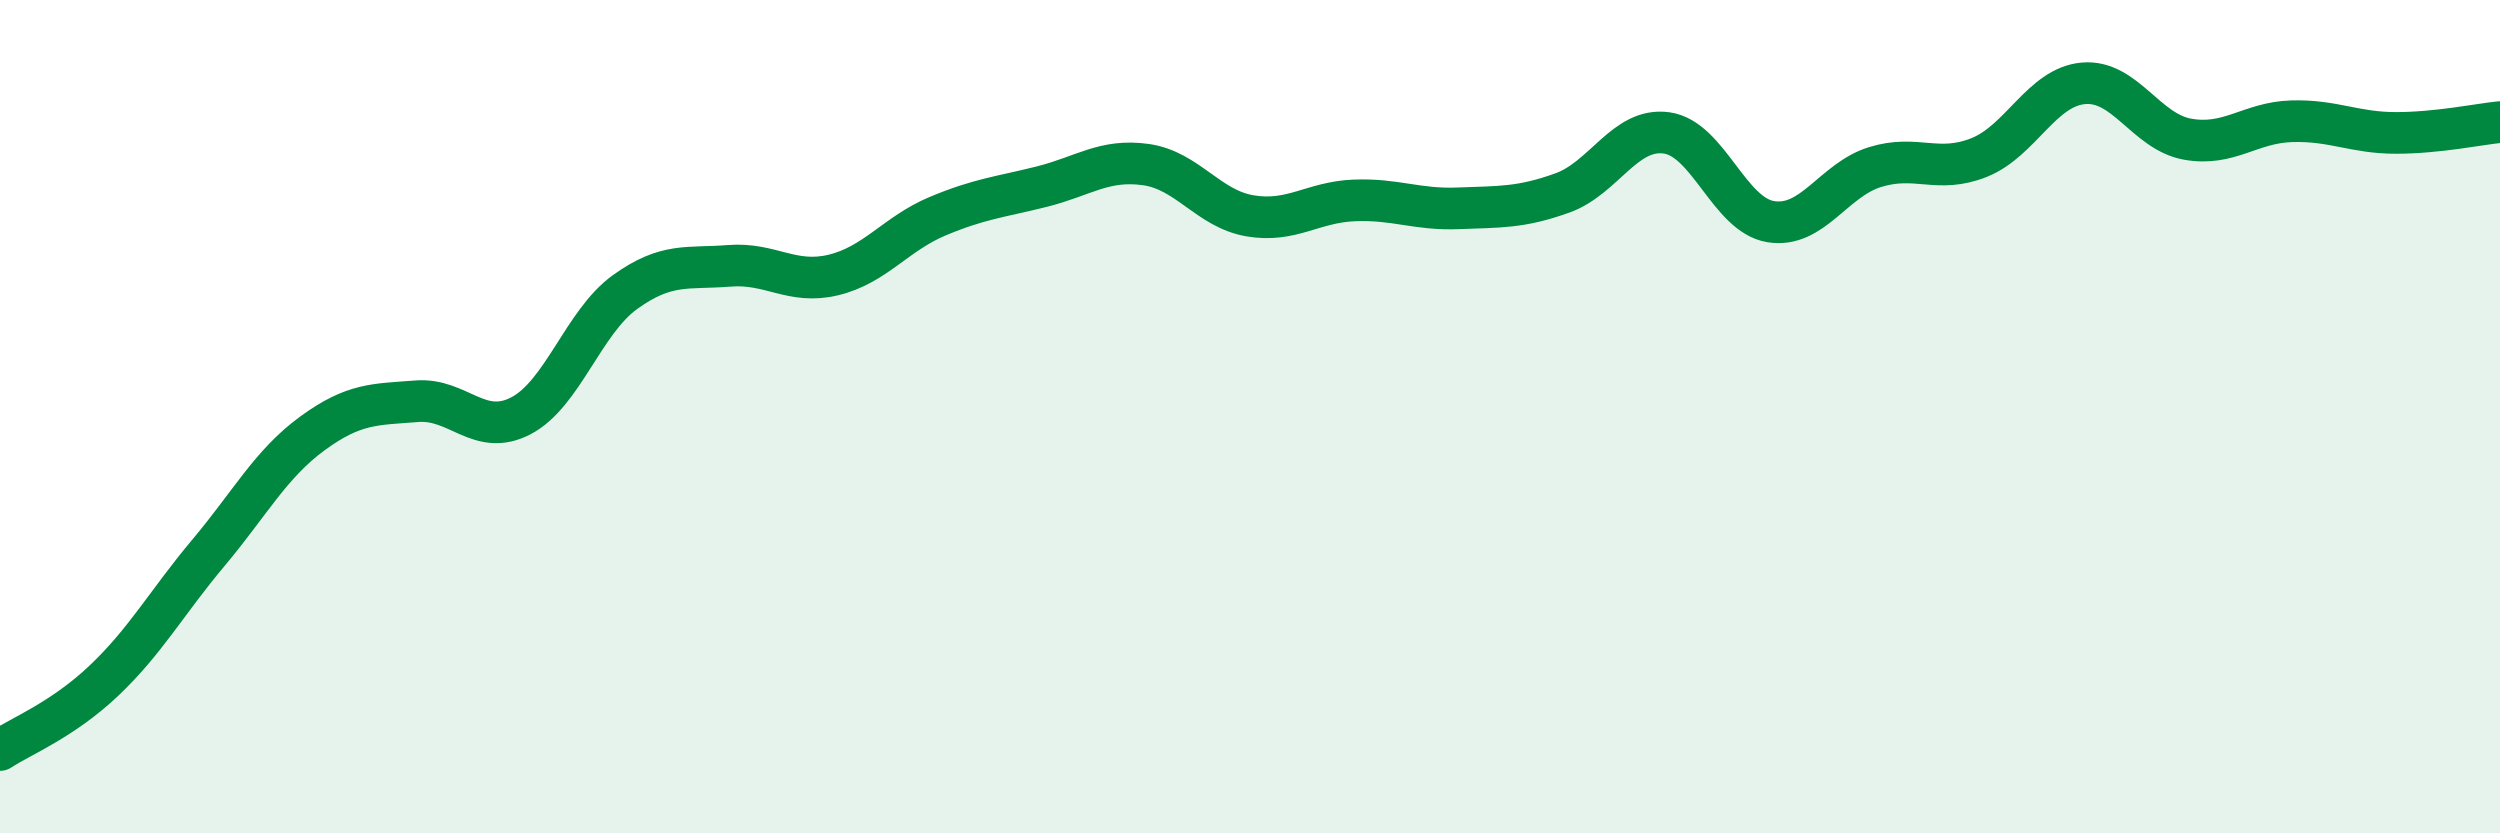 
    <svg width="60" height="20" viewBox="0 0 60 20" xmlns="http://www.w3.org/2000/svg">
      <path
        d="M 0,18 C 0.5,17.67 1.5,17.28 2.5,16.33 C 3.5,15.38 4,14.46 5,13.27 C 6,12.08 6.5,11.13 7.5,10.4 C 8.5,9.67 9,9.71 10,9.63 C 11,9.55 11.5,10.5 12.5,9.98 C 13.5,9.46 14,7.73 15,7.01 C 16,6.29 16.5,6.46 17.5,6.38 C 18.5,6.3 19,6.84 20,6.6 C 21,6.36 21.5,5.61 22.5,5.19 C 23.5,4.77 24,4.73 25,4.48 C 26,4.23 26.5,3.81 27.5,3.95 C 28.5,4.09 29,5.01 30,5.18 C 31,5.35 31.5,4.85 32.5,4.81 C 33.5,4.77 34,5.04 35,5 C 36,4.96 36.5,4.99 37.5,4.63 C 38.5,4.27 39,3.05 40,3.19 C 41,3.33 41.5,5.16 42.5,5.32 C 43.5,5.48 44,4.32 45,4.01 C 46,3.7 46.5,4.18 47.5,3.78 C 48.5,3.38 49,2.09 50,2 C 51,1.91 51.5,3.16 52.5,3.34 C 53.5,3.52 54,2.94 55,2.91 C 56,2.88 56.5,3.19 57.5,3.19 C 58.5,3.19 59.5,2.98 60,2.93L60 20L0 20Z"
        fill="#008740"
        opacity="0.1"
        stroke-linecap="round"
        stroke-linejoin="round"
      />
      <path
        d="M 0,18 C 0.5,17.67 1.5,17.28 2.5,16.33 C 3.5,15.38 4,14.46 5,13.27 C 6,12.08 6.5,11.13 7.5,10.4 C 8.5,9.67 9,9.71 10,9.63 C 11,9.55 11.5,10.5 12.5,9.98 C 13.5,9.46 14,7.73 15,7.01 C 16,6.29 16.5,6.46 17.5,6.38 C 18.5,6.3 19,6.84 20,6.6 C 21,6.36 21.5,5.61 22.5,5.19 C 23.5,4.77 24,4.73 25,4.48 C 26,4.23 26.5,3.81 27.5,3.95 C 28.5,4.09 29,5.01 30,5.18 C 31,5.35 31.5,4.85 32.5,4.81 C 33.5,4.77 34,5.04 35,5 C 36,4.96 36.5,4.99 37.5,4.63 C 38.5,4.27 39,3.05 40,3.19 C 41,3.33 41.5,5.16 42.5,5.32 C 43.5,5.48 44,4.32 45,4.01 C 46,3.7 46.5,4.18 47.5,3.78 C 48.5,3.38 49,2.09 50,2 C 51,1.91 51.5,3.16 52.5,3.34 C 53.5,3.52 54,2.94 55,2.91 C 56,2.88 56.5,3.19 57.5,3.19 C 58.5,3.19 59.5,2.98 60,2.93"
        stroke="#008740"
        stroke-width="1"
        fill="none"
        stroke-linecap="round"
        stroke-linejoin="round"
      />
    </svg>
  
